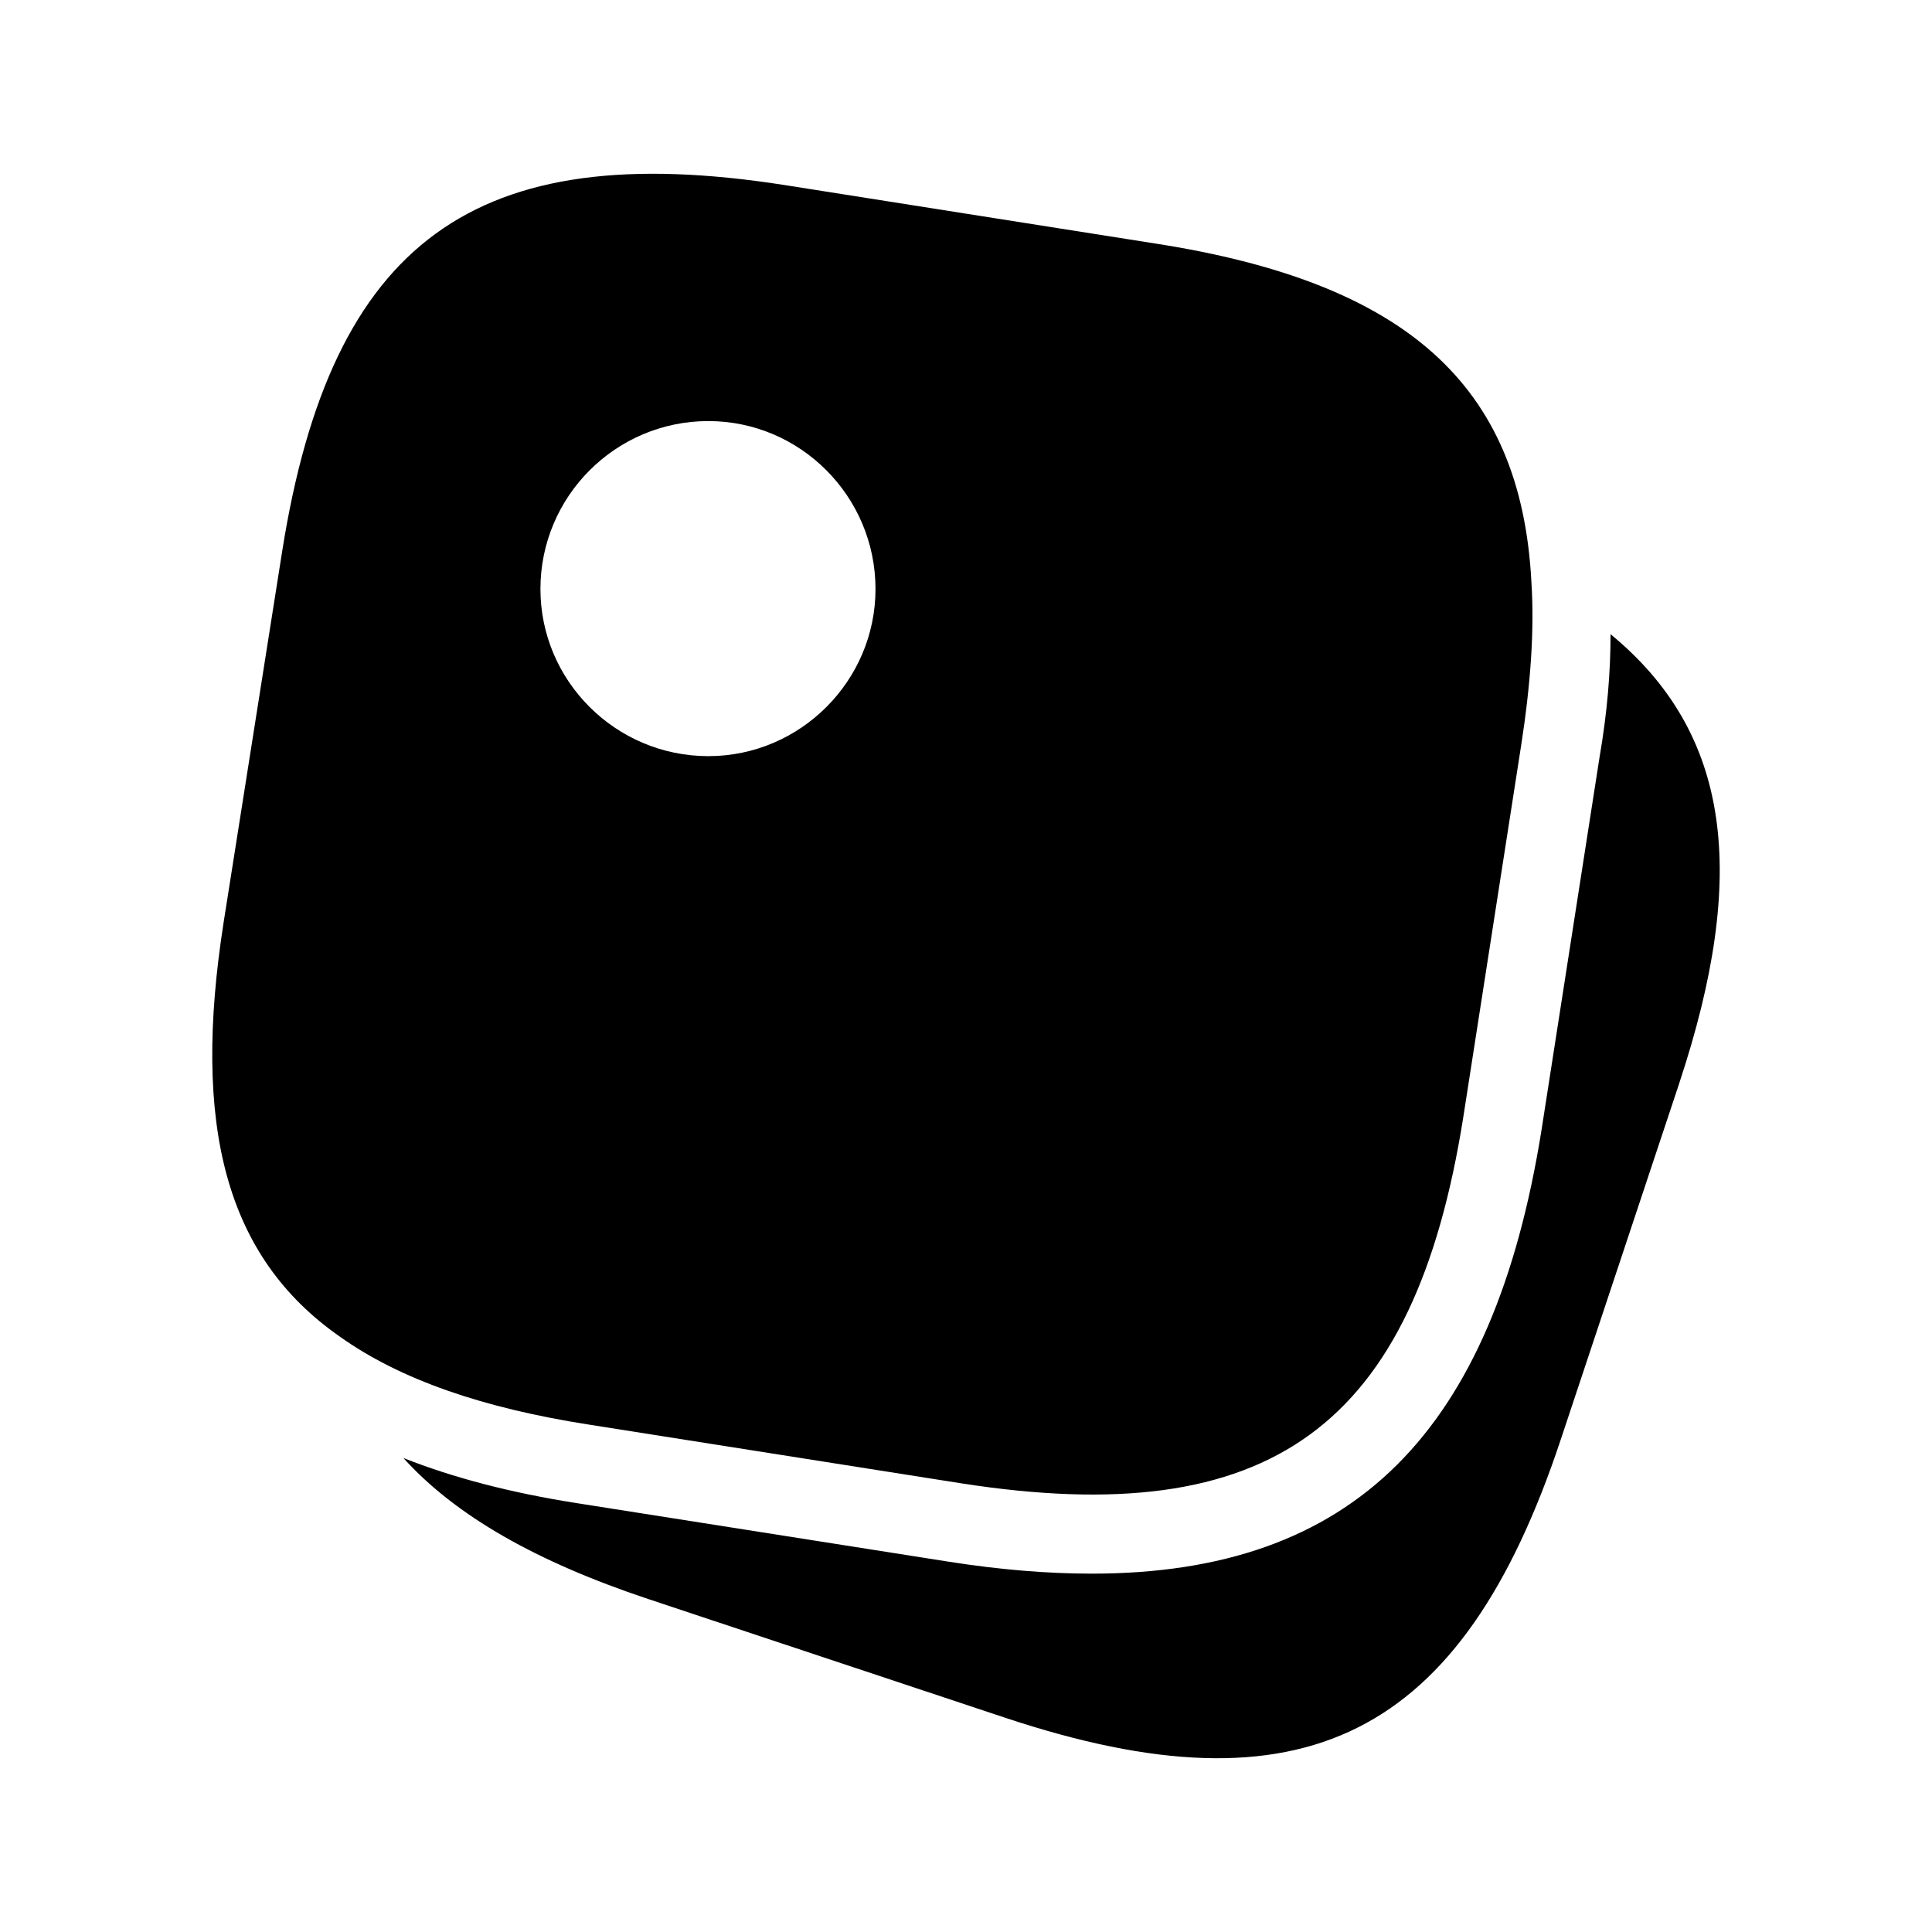 <?xml version="1.0" encoding="UTF-8"?>
<!-- Uploaded to: SVG Repo, www.svgrepo.com, Generator: SVG Repo Mixer Tools -->
<svg fill="#000000" width="800px" height="800px" version="1.1" viewBox="144 144 512 512" xmlns="http://www.w3.org/2000/svg">
 <path d="m398.69 537.09c82.078 12.805 120.07-14.902 133.09-96.984l15.324-98.453c2.519-16.164 3.57-30.648 2.731-43.453-2.731-52.48-33.586-79.348-99.504-89.637l-98.449-15.531c-82.082-12.805-120.07 14.902-133.09 96.984l-15.535 98.453c-8.395 53.738 0.422 88.586 30.859 109.79 15.953 11.336 37.785 18.891 66.125 23.301zm-66.965-281.5c24.352 0 44.293 19.941 44.293 44.504 0 24.352-19.941 44.293-44.293 44.293-24.559 0-44.504-19.941-44.504-44.293 0.004-24.559 19.945-44.504 44.504-44.504zm257.36 175.29-31.488 94.676c-26.238 78.93-68.223 99.922-147.16 73.684l-94.672-31.488c-29.598-9.867-51.012-22.043-64.867-37.367 13.227 5.246 28.551 9.238 45.973 11.965l98.664 15.535c13.434 2.102 26.031 3.148 37.785 3.148 69.273 0 106.43-37.363 119.23-117.77l15.324-98.453c2.102-12.176 2.938-22.883 2.938-32.746 31.91 26.238 36.531 63.602 18.266 118.81z"/>
</svg>